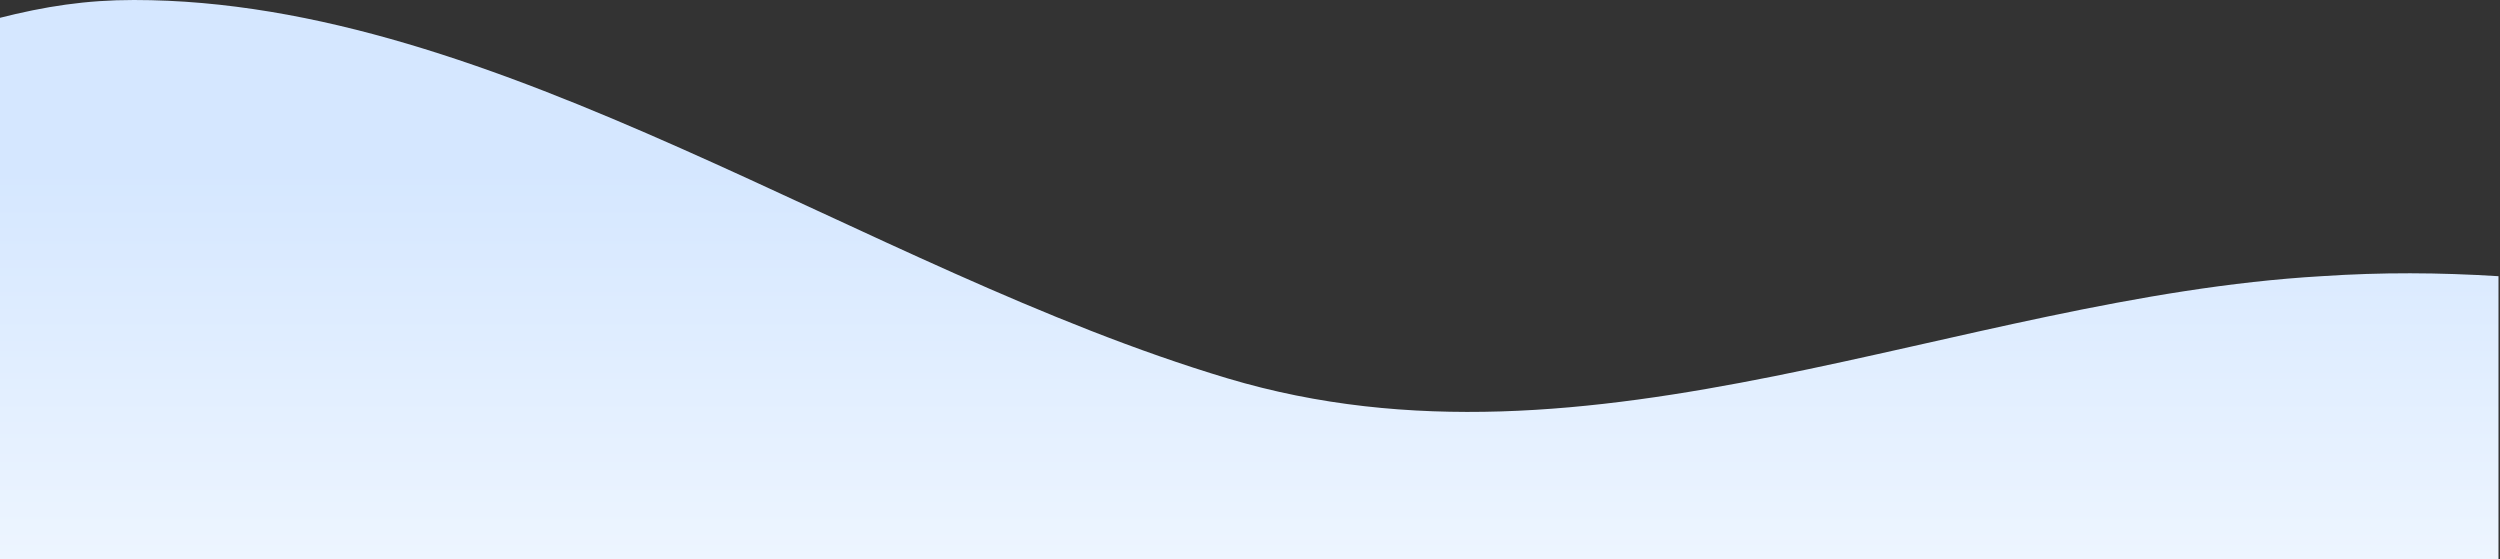 <svg width="1440" height="322" viewBox="0 0 1440 322" fill="none" xmlns="http://www.w3.org/2000/svg">
<rect x="0" y="0" width="1440" height="322" fill="#333333" stroke="none"/>
<path d="M707.129 217.954C497.129 155.127 287.129 0 77.129 0C49.718 0 26.178 3.578 -1 10.5V322H77.129H707.129H1337.13H1439.13V159.089C1404.49 156.957 1372.26 156.753 1337.13 159.089C1127.13 171.305 917.129 280.78 707.129 217.954Z" fill="url(#paint0_linear_1757_1351)"/>
<defs>
<linearGradient id="paint0_linear_1757_1351" x1="861.817" y1="98.666" x2="861.817" y2="322" gradientUnits="userSpaceOnUse">
<stop stop-color="#D5E7FF"/>
<stop offset="1" stop-color="#EDF5FF"/>
</linearGradient>
</defs>
</svg>
